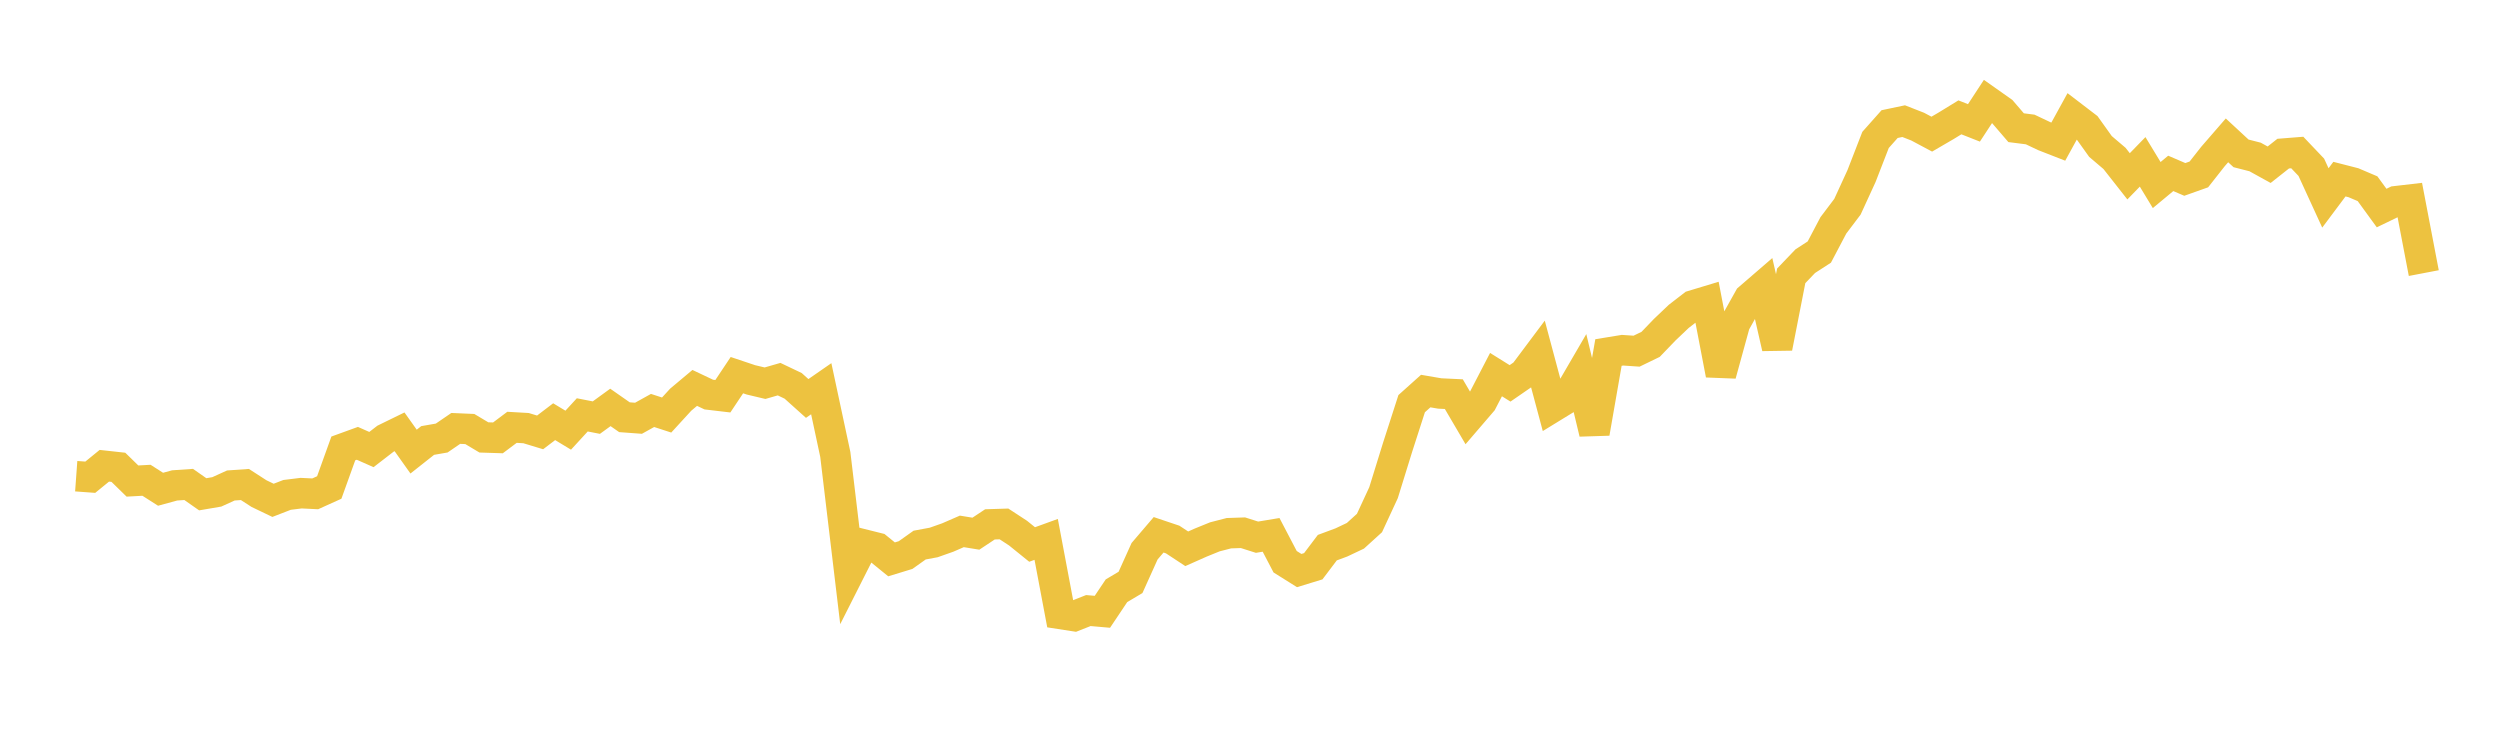 <svg width="164" height="48" xmlns="http://www.w3.org/2000/svg" xmlns:xlink="http://www.w3.org/1999/xlink"><path fill="none" stroke="rgb(237,194,64)" stroke-width="2" d="M5,31.239L5.922,31.306L6.844,30.554L7.766,30.655L8.689,31.557L9.611,31.506L10.533,32.095L11.455,31.843L12.377,31.779L13.299,32.425L14.222,32.267L15.144,31.848L16.066,31.783L16.988,32.379L17.91,32.822L18.832,32.465L19.754,32.351L20.677,32.396L21.599,31.979L22.521,29.417L23.443,29.082L24.365,29.491L25.287,28.779L26.21,28.328L27.132,29.625L28.054,28.896L28.976,28.735L29.898,28.104L30.82,28.144L31.743,28.695L32.665,28.724L33.587,28.032L34.509,28.085L35.431,28.365L36.353,27.663L37.275,28.22L38.198,27.215L39.12,27.396L40.042,26.726L40.964,27.37L41.886,27.438L42.808,26.926L43.731,27.226L44.653,26.22L45.575,25.447L46.497,25.884L47.419,25.993L48.341,24.61L49.263,24.919L50.186,25.138L51.108,24.872L52.03,25.311L52.952,26.139L53.874,25.5L54.796,29.811L55.719,37.539L56.641,35.714L57.563,35.945L58.485,36.694L59.407,36.412L60.329,35.757L61.251,35.586L62.174,35.26L63.096,34.859L64.018,35.01L64.94,34.399L65.862,34.37L66.784,34.973L67.707,35.719L68.629,35.384L69.551,40.274L70.473,40.417L71.395,40.053L72.317,40.134L73.24,38.754L74.162,38.206L75.084,36.162L76.006,35.083L76.928,35.393L77.85,36L78.772,35.591L79.695,35.216L80.617,34.978L81.539,34.947L82.461,35.24L83.383,35.087L84.305,36.85L85.228,37.429L86.15,37.146L87.072,35.926L87.994,35.584L88.916,35.147L89.838,34.309L90.76,32.32L91.683,29.341L92.605,26.48L93.527,25.654L94.449,25.812L95.371,25.856L96.293,27.427L97.216,26.352L98.138,24.574L99.06,25.149L99.982,24.513L100.904,23.281L101.826,26.724L102.749,26.158L103.671,24.574L104.593,28.411L105.515,23.125L106.437,22.974L107.359,23.037L108.281,22.59L109.204,21.63L110.126,20.754L111.048,20.041L111.97,19.762L112.892,24.574L113.814,21.221L114.737,19.569L115.659,18.773L116.581,22.812L117.503,18.096L118.425,17.133L119.347,16.535L120.269,14.784L121.192,13.563L122.114,11.554L123.036,9.179L123.958,8.141L124.88,7.947L125.802,8.308L126.725,8.8L127.647,8.263L128.569,7.698L129.491,8.061L130.413,6.653L131.335,7.304L132.257,8.377L133.18,8.494L134.102,8.931L135.024,9.291L135.946,7.612L136.868,8.317L137.79,9.607L138.713,10.393L139.635,11.566L140.557,10.618L141.479,12.139L142.401,11.374L143.323,11.77L144.246,11.442L145.168,10.27L146.09,9.207L147.012,10.061L147.934,10.297L148.856,10.806L149.778,10.078L150.701,10.005L151.623,10.975L152.545,12.984L153.467,11.751L154.389,11.988L155.311,12.38L156.234,13.648L157.156,13.202L158.078,13.095L159,17.915"></path></svg>